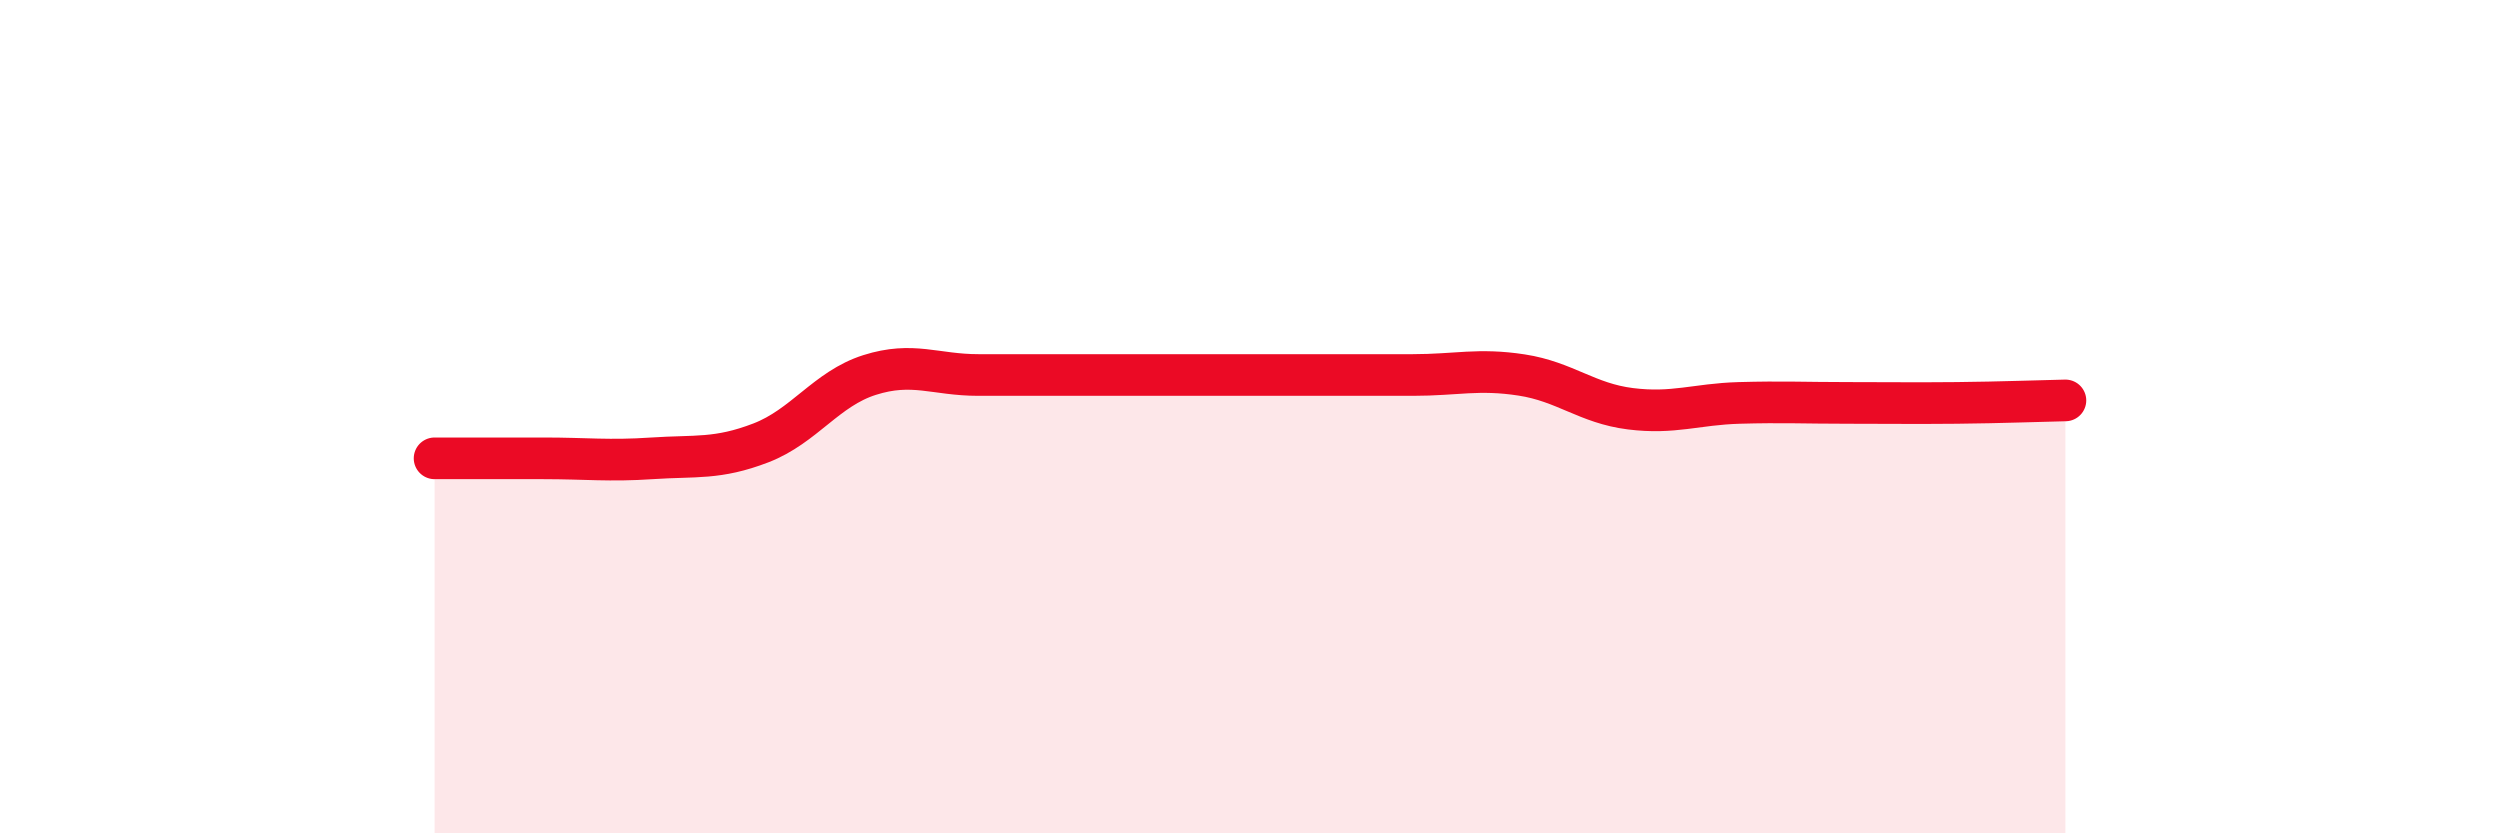 
    <svg width="60" height="20" viewBox="0 0 60 20" xmlns="http://www.w3.org/2000/svg">
      <path
        d="M 10.43,11 C 10.95,11 12,11 13.04,11 C 14.08,11 14.61,11.07 15.65,11 C 16.69,10.93 17.22,11.03 18.26,10.63 C 19.3,10.23 19.83,9.33 20.87,9 C 21.91,8.67 22.44,9 23.48,9 C 24.52,9 25.05,9 26.09,9 C 27.13,9 27.66,9 28.7,9 C 29.74,9 30.26,9 31.3,9 C 32.34,9 32.87,9 33.91,9 C 34.95,9 35.48,8.84 36.52,9 C 37.56,9.16 38.09,9.68 39.13,9.81 C 40.17,9.94 40.7,9.7 41.74,9.67 C 42.78,9.64 43.31,9.67 44.35,9.67 C 45.39,9.67 45.92,9.68 46.96,9.67 C 48,9.66 49.05,9.62 49.57,9.61L49.57 20L10.43 20Z"
        fill="#EB0A25"
        opacity="0.1"
        stroke-linecap="round"
        stroke-linejoin="round"
      />
      <path
        d="M 10.43,11 C 10.95,11 12,11 13.04,11 C 14.08,11 14.61,11.07 15.65,11 C 16.69,10.93 17.22,11.03 18.26,10.63 C 19.3,10.23 19.83,9.33 20.87,9 C 21.91,8.67 22.44,9 23.48,9 C 24.52,9 25.05,9 26.09,9 C 27.13,9 27.66,9 28.7,9 C 29.74,9 30.26,9 31.3,9 C 32.34,9 32.87,9 33.91,9 C 34.95,9 35.48,8.84 36.52,9 C 37.56,9.16 38.09,9.68 39.13,9.81 C 40.17,9.94 40.7,9.7 41.74,9.67 C 42.78,9.64 43.31,9.67 44.35,9.67 C 45.39,9.67 45.92,9.68 46.96,9.67 C 48,9.66 49.05,9.62 49.57,9.61"
        stroke="#EB0A25"
        stroke-width="1"
        fill="none"
        stroke-linecap="round"
        stroke-linejoin="round"
      />
    </svg>
  